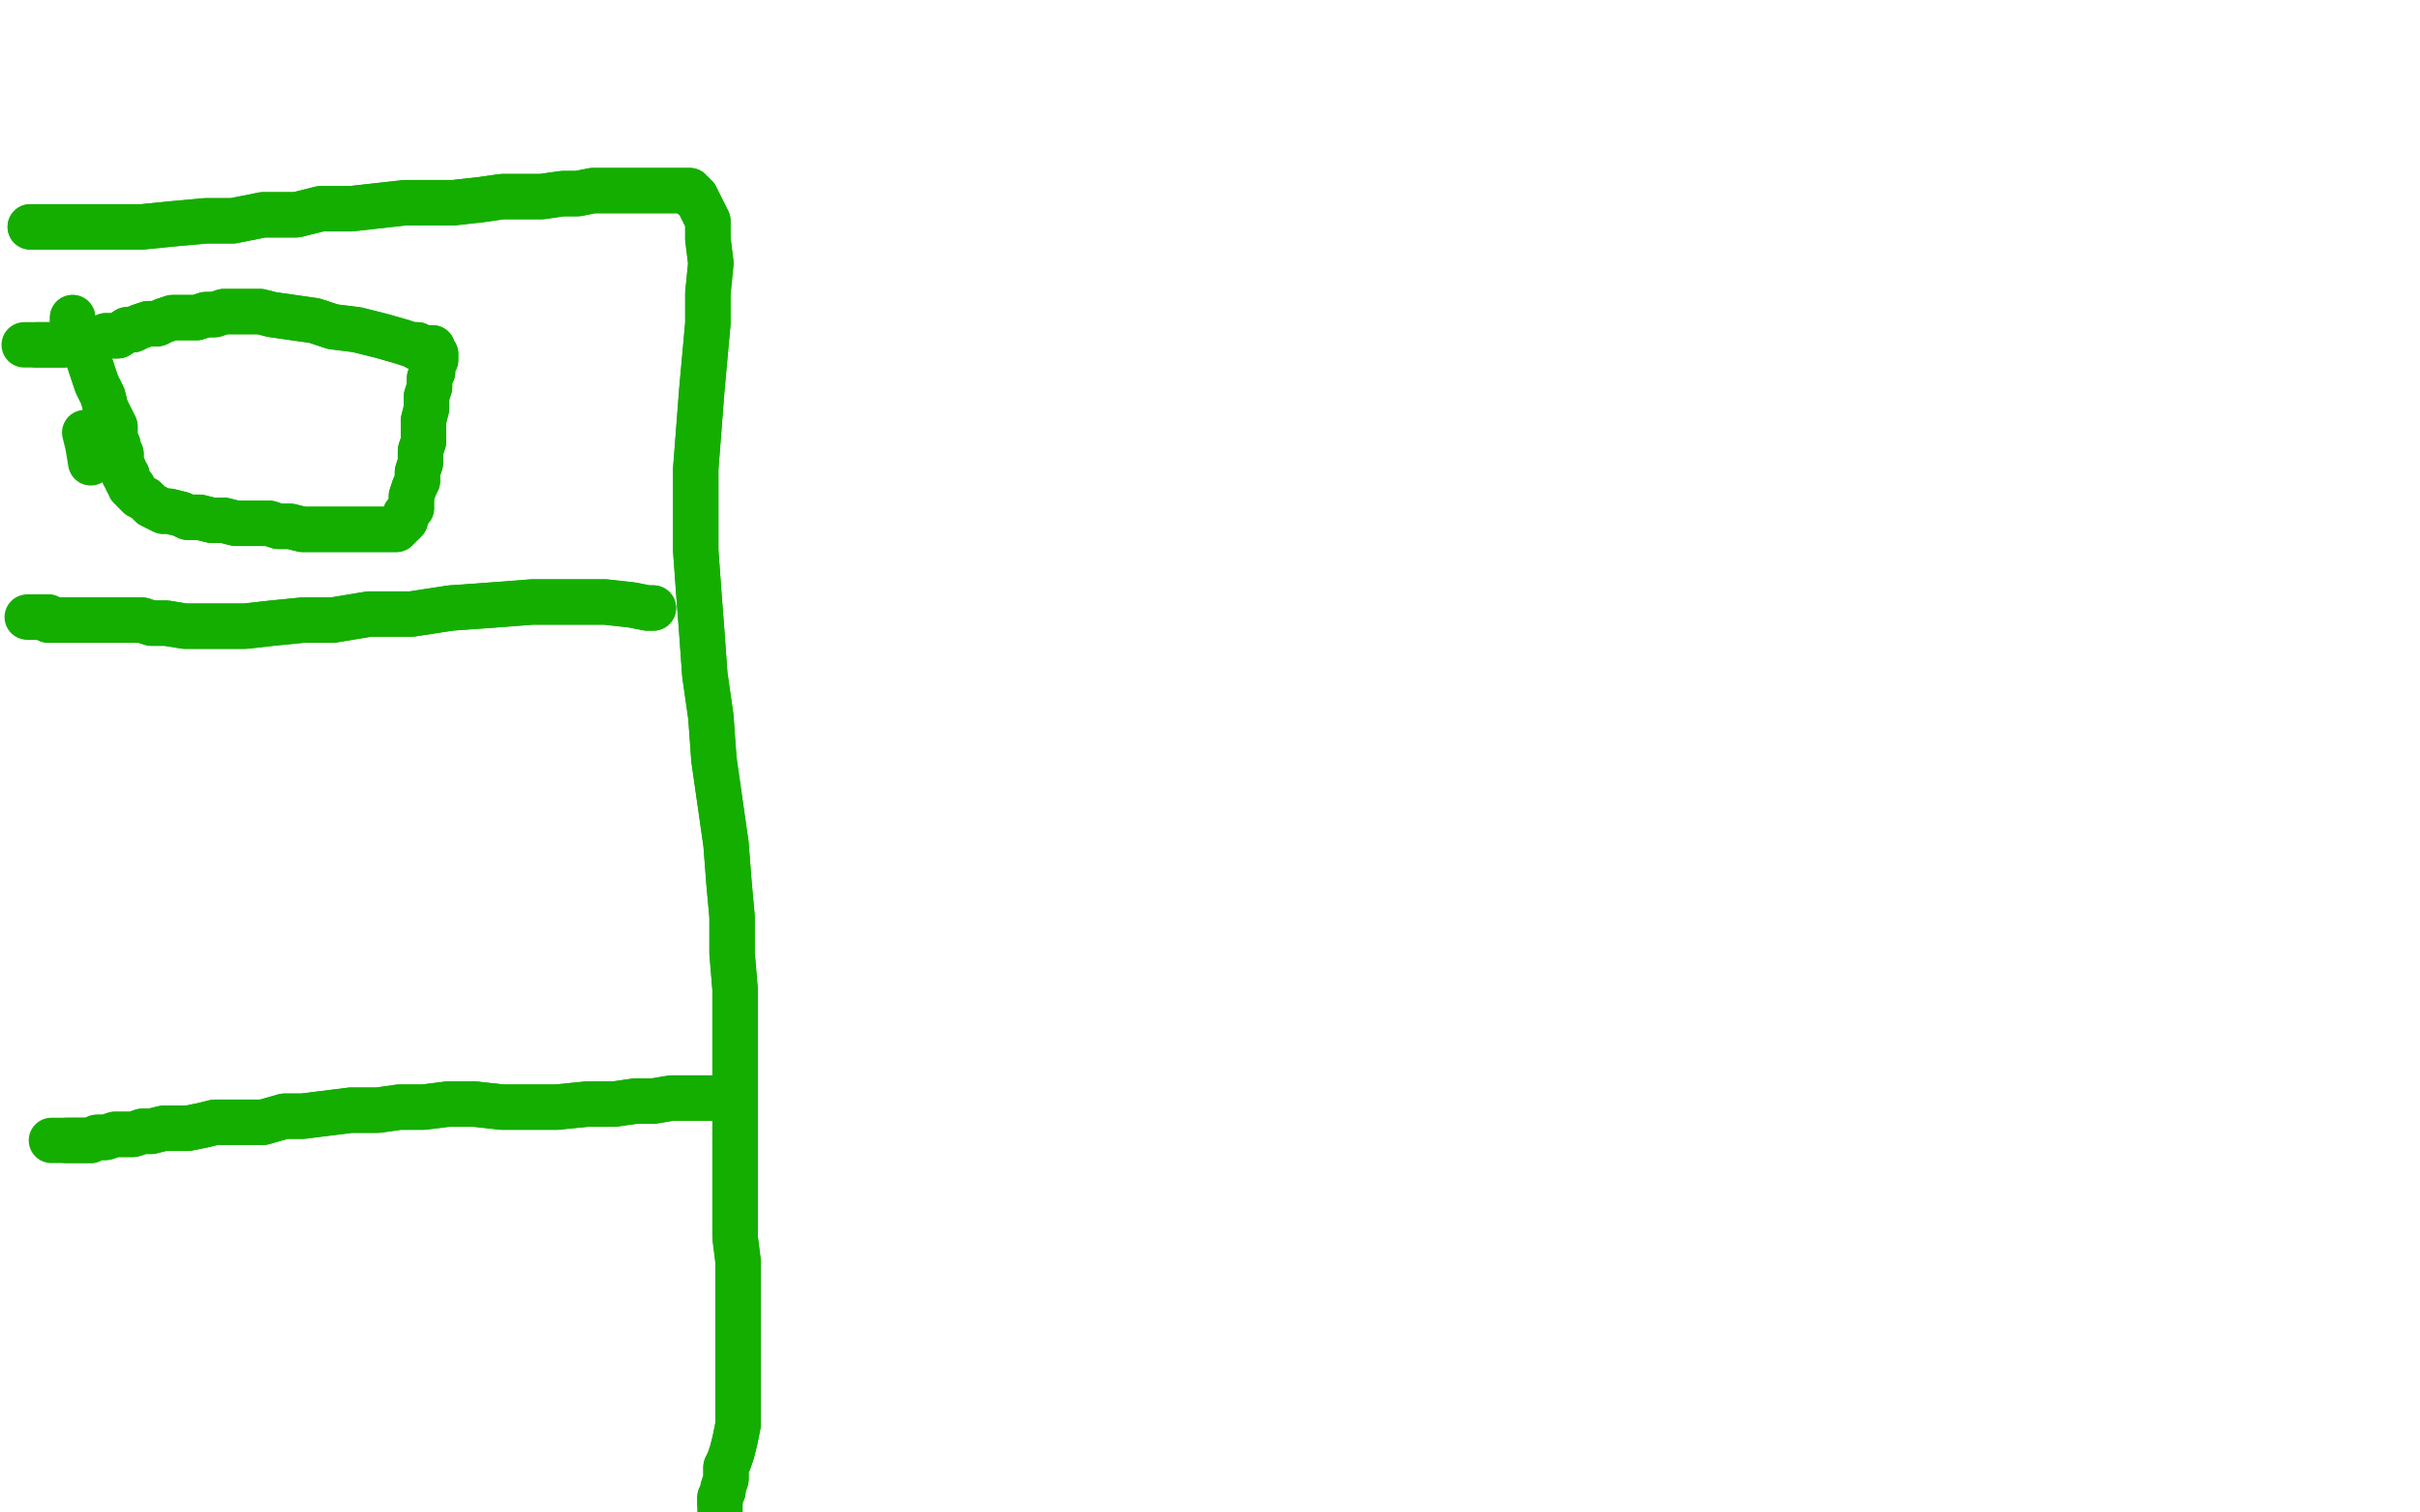 <?xml version="1.0" standalone="no"?>
<!DOCTYPE svg PUBLIC "-//W3C//DTD SVG 1.1//EN"
"http://www.w3.org/Graphics/SVG/1.1/DTD/svg11.dtd">

<svg width="800" height="500" version="1.1" xmlns="http://www.w3.org/2000/svg" xmlns:xlink="http://www.w3.org/1999/xlink" style="stroke-antialiasing: false"><desc>This SVG has been created on https://colorillo.com/</desc><rect x='0' y='0' width='800' height='500' style='fill: rgb(255,255,255); stroke-width:0' /><polyline points="10,75 10,75 10,75 14,75 21,75 30,75 38,75 47,75 57,74 68,73 77,73 87,71 98,71 106,69 116,69 125,68 134,67 142,67 150,67 159,66 166,65 172,65 179,65 186,64 191,64 196,63 202,63 207,63 211,63 214,63 216,63 218,63 220,63 222,63 222,63 223,63 224,63 224,63 225,63 226,63 226,63 227,63 228,63 228,64 229,64 229,65 230,65 231,67 232,69 234,73 234,79 235,87 234,97 234,107 233,118 232,129 231,142 230,155 230,169 230,182 231,196 232,209 233,223 235,237 236,251 238,265 240,279 241,292 242,303 242,315 243,327 243,339 243,349 243,359 243,369 243,379 243,389 243,399 243,409 244,417 244,425 244,433 244,440 244,447 244,453 244,459 244,463 244,468 244,471 243,476 242,480 241,483 240,485 240,487 240,489 239,492 239,493 238,495 238,497" style="fill: none; stroke: #14ae00; stroke-width: 15; stroke-linejoin: round; stroke-linecap: round; stroke-antialiasing: false; stroke-antialias: 0; opacity: 1.0"/>
<polyline points="10,75 10,75 14,75 21,75 30,75 38,75 47,75 57,74 68,73 77,73 87,71 98,71 106,69 116,69 125,68 134,67 142,67 150,67 159,66 166,65 172,65 179,65 186,64 191,64 196,63 202,63 207,63 211,63 214,63 216,63 218,63 220,63 222,63 222,63 223,63 224,63 224,63 225,63 226,63 226,63 227,63 228,63 228,64 229,64 229,65 230,65 231,67 232,69 234,73 234,79 235,87 234,97 234,107 233,118 232,129 231,142 230,155 230,169 230,182 231,196 232,209 233,223 235,237 236,251 238,265 240,279 241,292 242,303 242,315 243,327 243,339 243,349 243,359 243,369 243,379 243,389 243,399 243,409 244,417 244,425 244,433 244,440 244,447 244,453 244,459 244,463 244,468 244,471 243,476 242,480 241,483 240,485 240,487 240,489 239,492 239,493 238,495 238,497 238,499 238,501 238,503 238,505 236,507" style="fill: none; stroke: #14ae00; stroke-width: 15; stroke-linejoin: round; stroke-linecap: round; stroke-antialiasing: false; stroke-antialias: 0; opacity: 1.0"/>
<polyline points="216,201 216,201 216,201 214,201 214,201 209,200 200,199 190,199 176,199 163,200 149,201 136,203 122,203 110,205 100,205 90,206 81,207 73,207 67,207 61,207 55,206 50,206 47,205 43,205 40,205 36,205 32,205 28,205 25,205 22,205 20,205 18,205 17,205 16,205 16,204 15,204 14,204 14,204 12,204 10,204" style="fill: none; stroke: #14ae00; stroke-width: 15; stroke-linejoin: round; stroke-linecap: round; stroke-antialiasing: false; stroke-antialias: 0; opacity: 1.0"/>
<polyline points="216,201 216,201 216,201 214,201 209,200 200,199 190,199 176,199 163,200 149,201 136,203 122,203 110,205 100,205 90,206 81,207 73,207 67,207 61,207 55,206 50,206 47,205 43,205 40,205 36,205 32,205 28,205 25,205 22,205 20,205 18,205 17,205 16,205 16,204 15,204 14,204 14,204 12,204 10,204 10,204 9,204" style="fill: none; stroke: #14ae00; stroke-width: 15; stroke-linejoin: round; stroke-linecap: round; stroke-antialiasing: false; stroke-antialias: 0; opacity: 1.0"/>
<polyline points="236,363 236,363 230,363 222,363 216,364 210,364 203,365 194,365 184,366 175,366 166,366 157,365 148,365 140,366 132,366 125,367 116,367 108,368 100,369 94,369 87,371 80,371 75,371 71,371 67,372 62,373 58,373 54,373 50,374 47,374 44,375 42,375 40,375 38,375 35,376 32,376 30,377 28,377 27,377 25,377 23,377 22,377" style="fill: none; stroke: #14ae00; stroke-width: 15; stroke-linejoin: round; stroke-linecap: round; stroke-antialiasing: false; stroke-antialias: 0; opacity: 1.0"/>
<polyline points="236,363 230,363 222,363 216,364 210,364 203,365 194,365 184,366 175,366 166,366 157,365 148,365 140,366 132,366 125,367 116,367 108,368 100,369 94,369 87,371 80,371 75,371 71,371 67,372 62,373 58,373 54,373 50,374 47,374 44,375 42,375 40,375 38,375 35,376 32,376 30,377 28,377 27,377 25,377 23,377 22,377 20,377 20,377 19,377 18,377 17,377" style="fill: none; stroke: #14ae00; stroke-width: 15; stroke-linejoin: round; stroke-linecap: round; stroke-antialiasing: false; stroke-antialias: 0; opacity: 1.0"/>
<polyline points="28,143 28,143 28,143 29,147 29,147 30,153 30,153" style="fill: none; stroke: #14ae00; stroke-width: 15; stroke-linejoin: round; stroke-linecap: round; stroke-antialiasing: false; stroke-antialias: 0; opacity: 1.0"/>
<polyline points="24,105 24,105 24,105 24,107 26,111 28,116 29,118 30,121 31,124 32,127 33,129 34,131 35,135 36,137 37,139 38,141 38,143 38,145 38,147 39,147 39,149 40,150 40,151 40,151 40,152 40,153 40,153 40,154 40,155 41,155 41,157 42,157 42,158 42,159 42,159 43,160 43,161 44,161 44,161 44,162 45,163 46,164 48,165 49,166 50,167 52,168 54,169 56,169 60,170 62,171 64,171 66,171 70,172 72,172 74,172 78,173 82,173 85,173 89,173 92,174 96,174 100,175 105,175 109,175 113,175 116,175 118,175 120,175 121,175 123,175 124,175 124,175 125,175 126,175 126,175 127,175 128,175 128,175 129,175 130,175 130,175 131,175 131,174 132,174 132,173 133,173 134,172 134,171 134,170 135,169 135,169 136,168 136,167 136,166 136,164 137,161 138,159 138,156 139,153 139,149 140,146 140,143 140,139 141,135 141,131 142,128 142,125 143,123 143,121 143,119 144,119 144,118 144,117 144,117 143,117 143,116 143,115 142,115 142,115 141,115 140,115 140,115 139,115 138,115 138,114 136,114 133,113 126,111 118,109 110,108 104,106 97,105 90,104 86,103 82,103 79,103 77,103 74,103 71,104 68,104 65,105 62,105 60,105 57,105 54,106 52,107 49,107 46,108 44,109 42,109 39,111 36,111 35,111 33,112 31,113 30,113 28,113 26,113 25,113 23,113 21,114 18,114 15,114 12,114" style="fill: none; stroke: #14ae00; stroke-width: 15; stroke-linejoin: round; stroke-linecap: round; stroke-antialiasing: false; stroke-antialias: 0; opacity: 1.0"/>
<polyline points="24,105 24,105 24,107 26,111 28,116 29,118 30,121 31,124 32,127 33,129 34,131 35,135 36,137 37,139 38,141 38,143 38,145 38,147 39,147 39,149 40,150 40,151 40,151 40,152 40,153 40,153 40,154 40,155 41,155 41,157 42,157 42,158 42,159 42,159 43,160 43,161 44,161 44,161 44,162 45,163 46,164 48,165 49,166 50,167 52,168 54,169 56,169 60,170 62,171 64,171 66,171 70,172 72,172 74,172 78,173 82,173 85,173 89,173 92,174 96,174 100,175 105,175 109,175 113,175 116,175 118,175 120,175 121,175 123,175 124,175 124,175 125,175 126,175 126,175 127,175 128,175 128,175 129,175 130,175 130,175 131,175 131,174 132,174 132,173 133,173 134,172 134,171 134,170 135,169 135,169 136,168 136,167 136,166 136,164 137,161 138,159 138,156 139,153 139,149 140,146 140,143 140,139 141,135 141,131 142,128 142,125 143,123 143,121 143,119 144,119 144,118 144,117 144,117 143,117 143,116 143,115 142,115 142,115 141,115 140,115 140,115 139,115 138,115 138,114 136,114 133,113 126,111 118,109 110,108 104,106 97,105 90,104 86,103 82,103 79,103 77,103 74,103 71,104 68,104 65,105 62,105 60,105 57,105 54,106 52,107 49,107 46,108 44,109 42,109 39,111 36,111 35,111 33,112 31,113 30,113 28,113 26,113 25,113 23,113 21,114 18,114 15,114 12,114 8,114" style="fill: none; stroke: #14ae00; stroke-width: 15; stroke-linejoin: round; stroke-linecap: round; stroke-antialiasing: false; stroke-antialias: 0; opacity: 1.0"/>
</svg>
